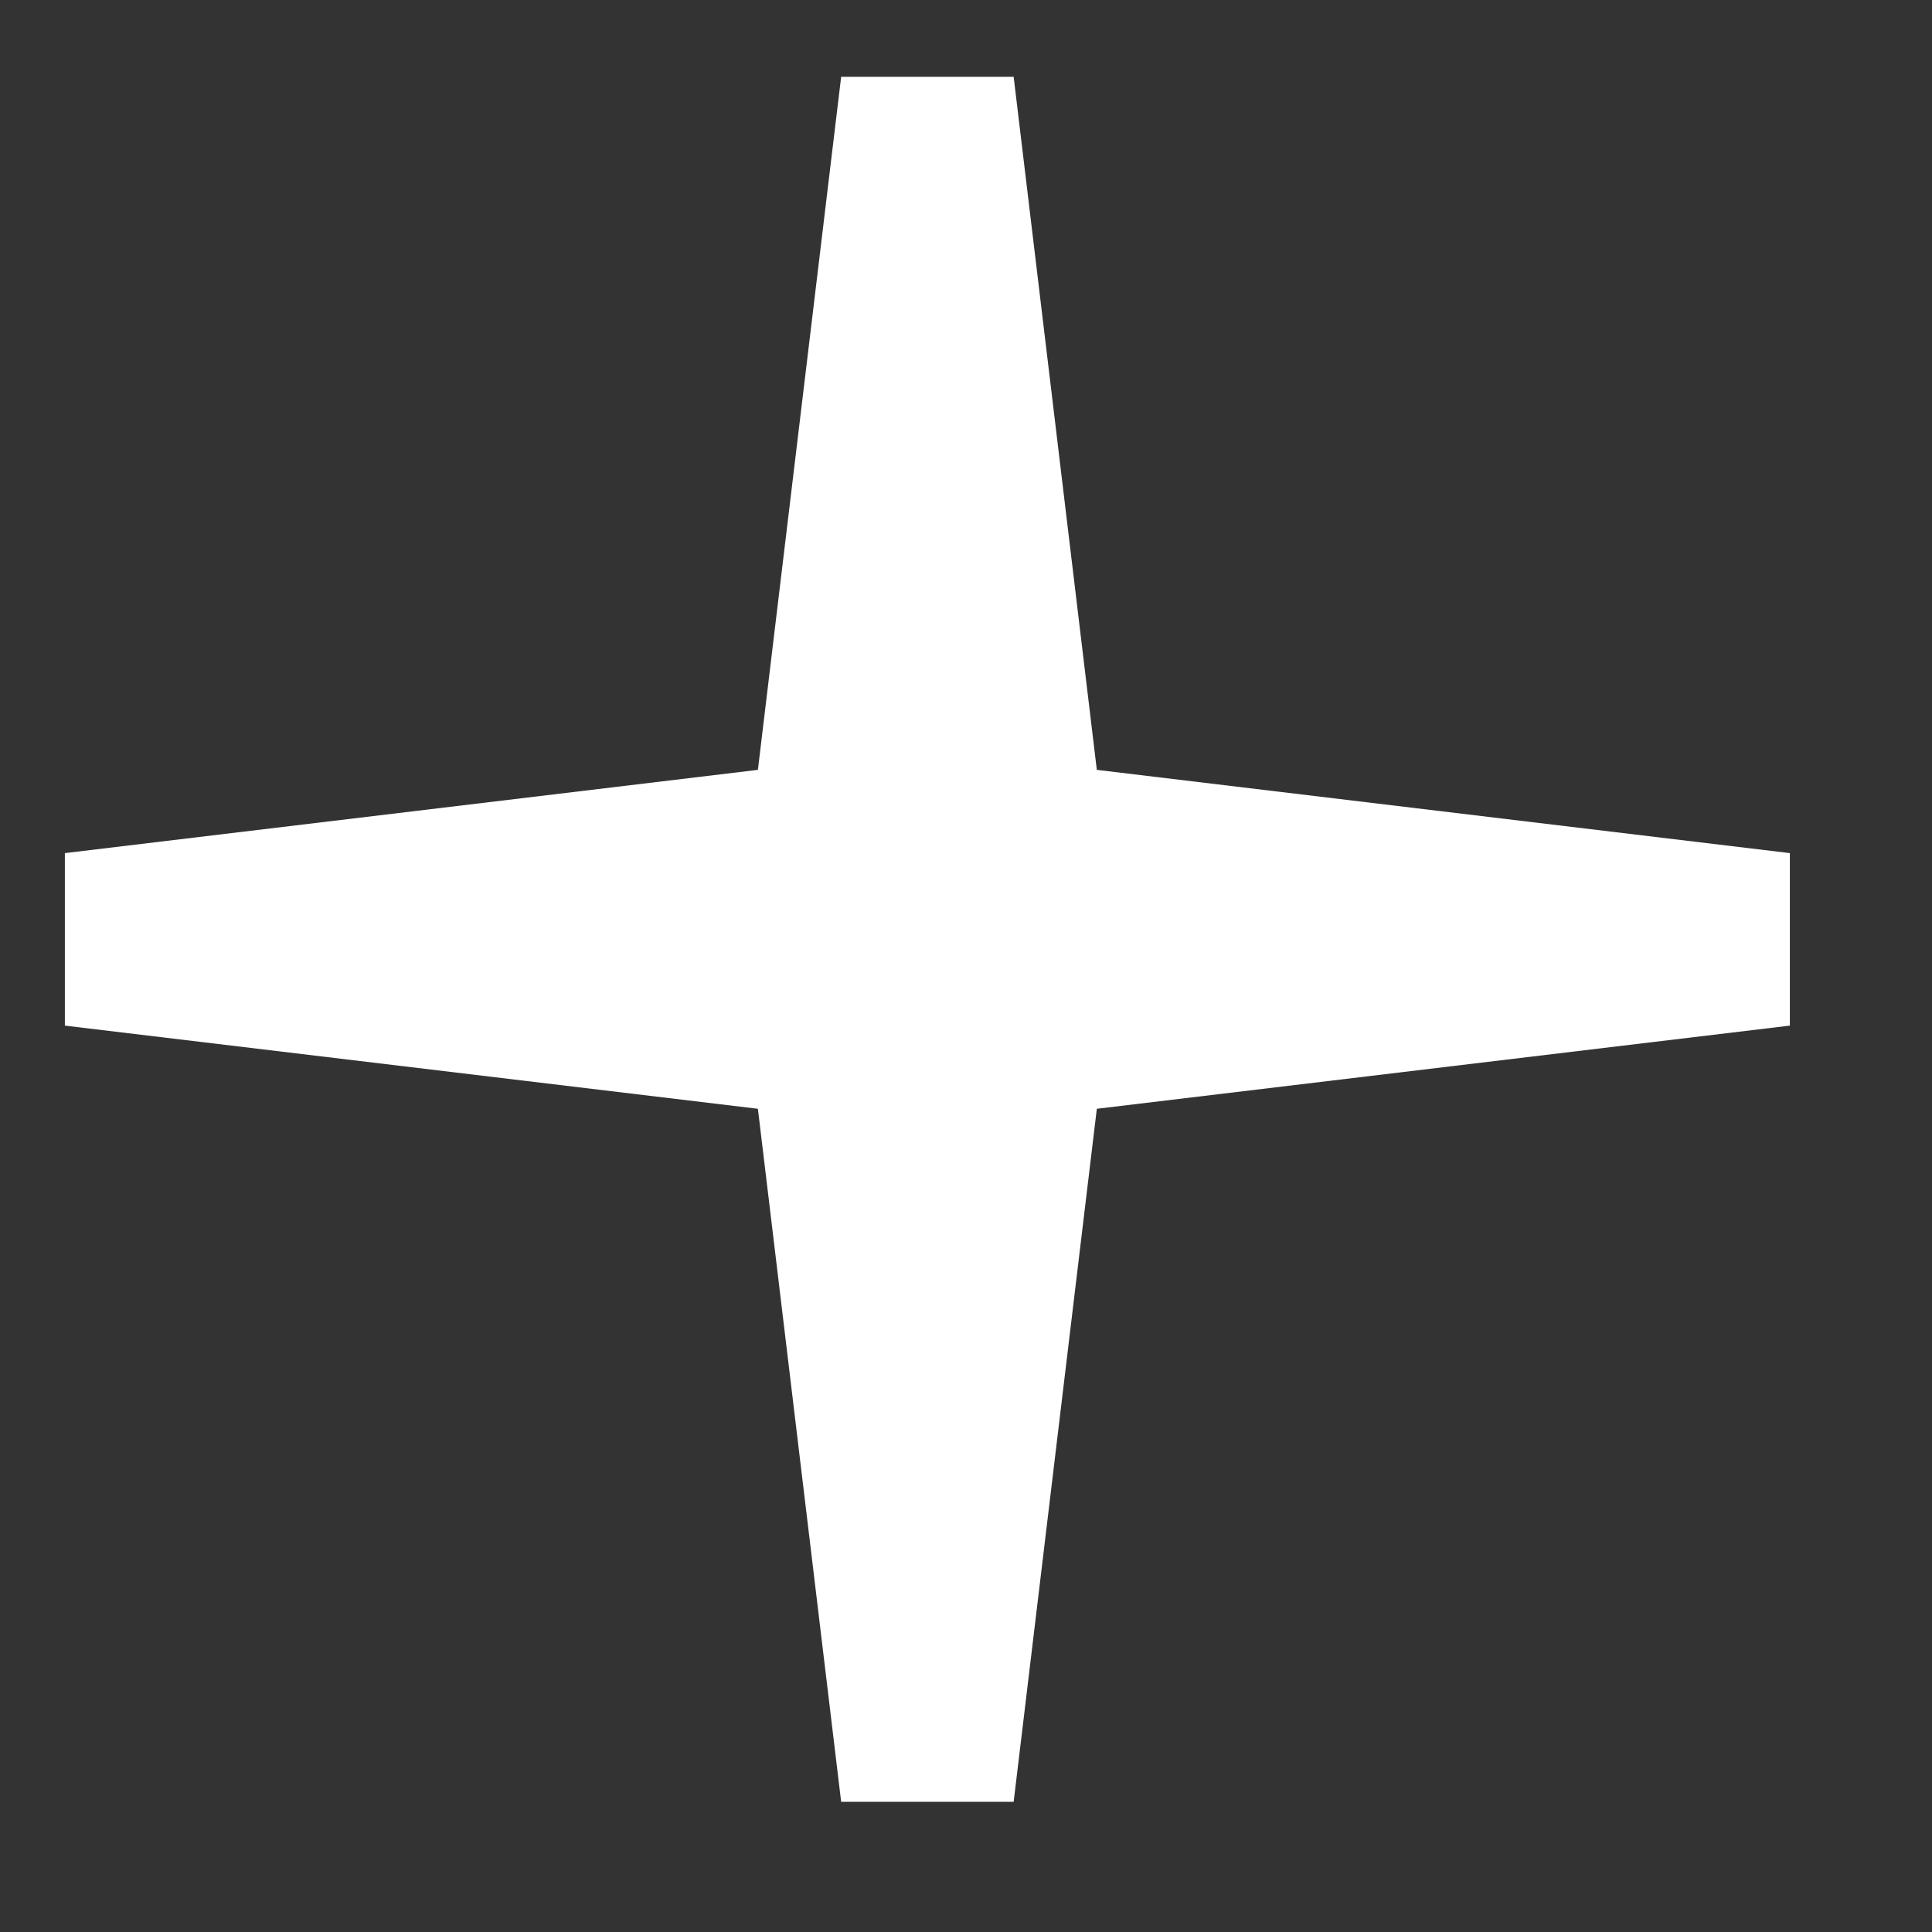 <svg width="21" height="21" viewBox="0 0 21 21" fill="none" xmlns="http://www.w3.org/2000/svg">
<rect x="0" y="0" width="21" height="21" fill="#333333" stroke="none"/>
<g clip-path="url(#clip0_11_4655)">
<path d="M19.455 9.273L11.922 8.368L11.018 0.835H9.143L8.238 8.368L0.705 9.273V11.148L8.238 12.052L9.143 19.585H11.018L11.922 12.052L19.455 11.148V9.273Z" fill="white"/>
</g>
<defs>
<clipPath id="clip0_11_4655">
<rect width="20" height="20" fill="white" transform="translate(0.08 0.21)"/>
</clipPath>
</defs>
</svg>
